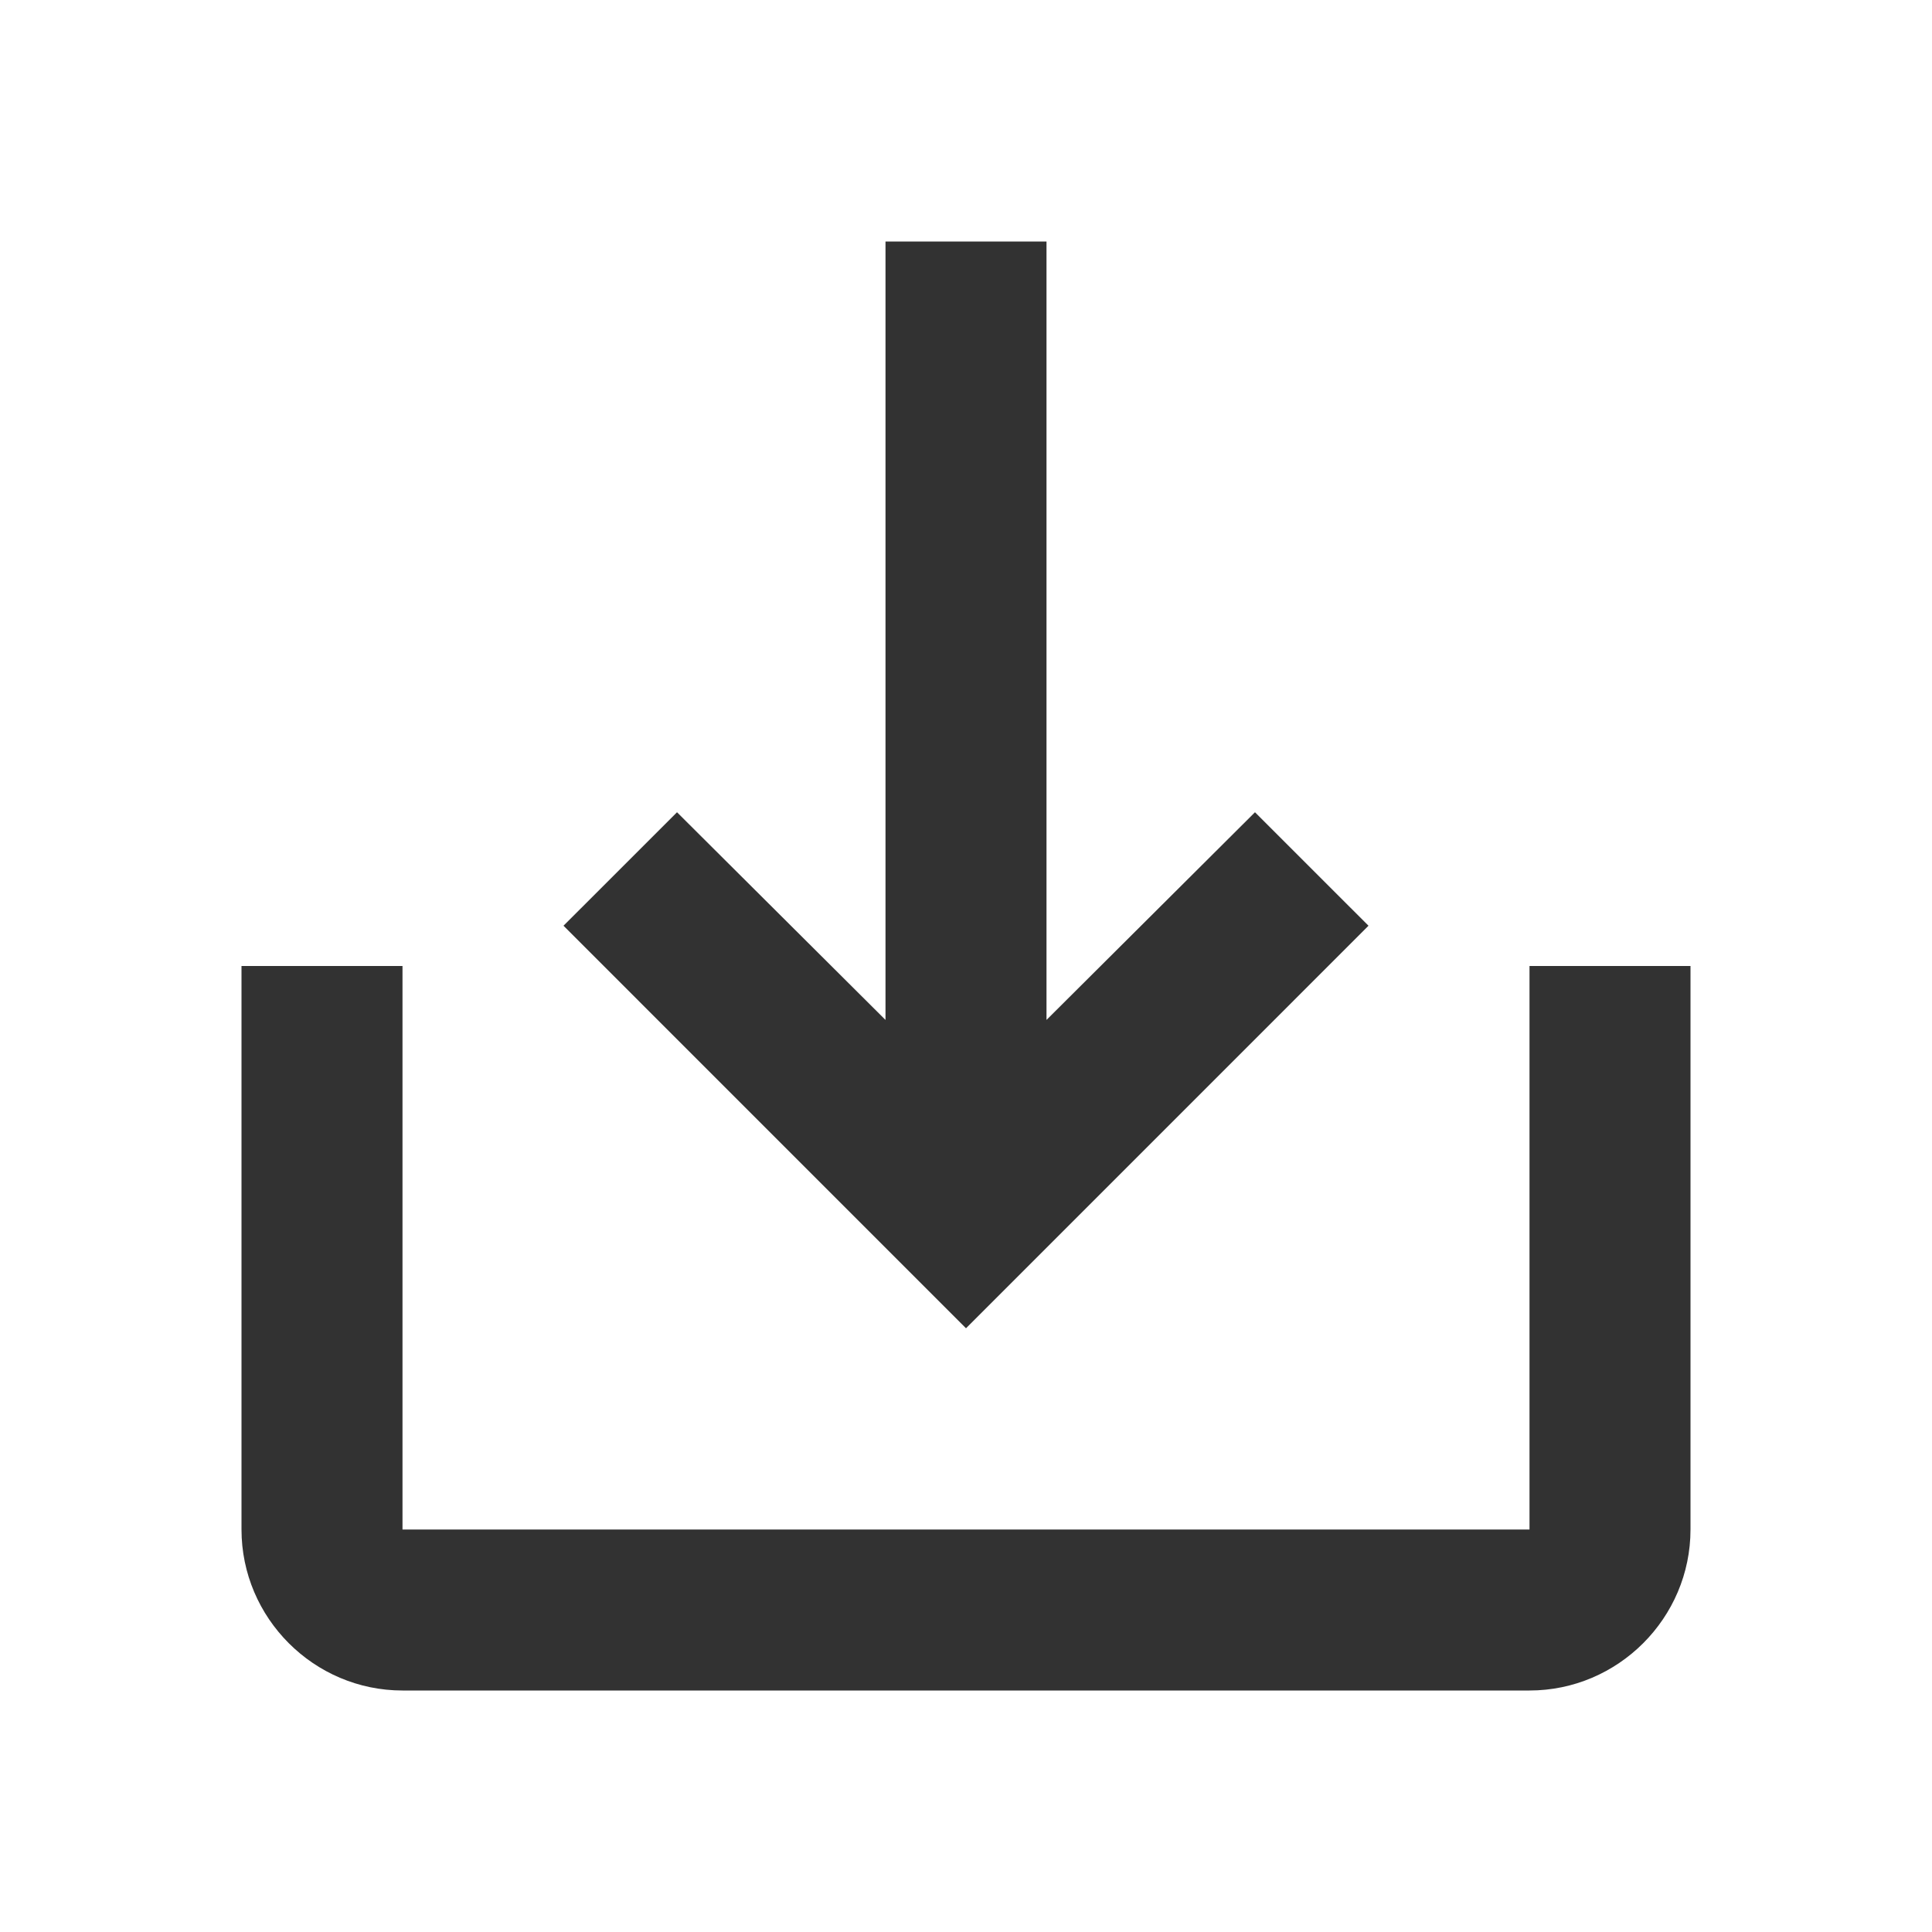 <svg width="57" height="57" viewBox="0 0 57 57" fill="none" xmlns="http://www.w3.org/2000/svg">
<g clip-path="url(#clip0_2928_11)">
<path d="M45.125 28.5V45.125H11.875V28.5H7.125V45.125C7.125 47.737 9.262 49.875 11.875 49.875H45.125C47.737 49.875 49.875 47.737 49.875 45.125V28.5H45.125ZM30.875 30.091L37.026 23.964L40.375 27.312L28.5 39.188L16.625 27.312L19.974 23.964L26.125 30.091V7.125H30.875V30.091Z" fill="#323232"/>
</g>
<defs>
<clipPath id="clip0_2928_11">
<rect width="57" height="57" fill="white"/>
</clipPath>
</defs>
</svg>
